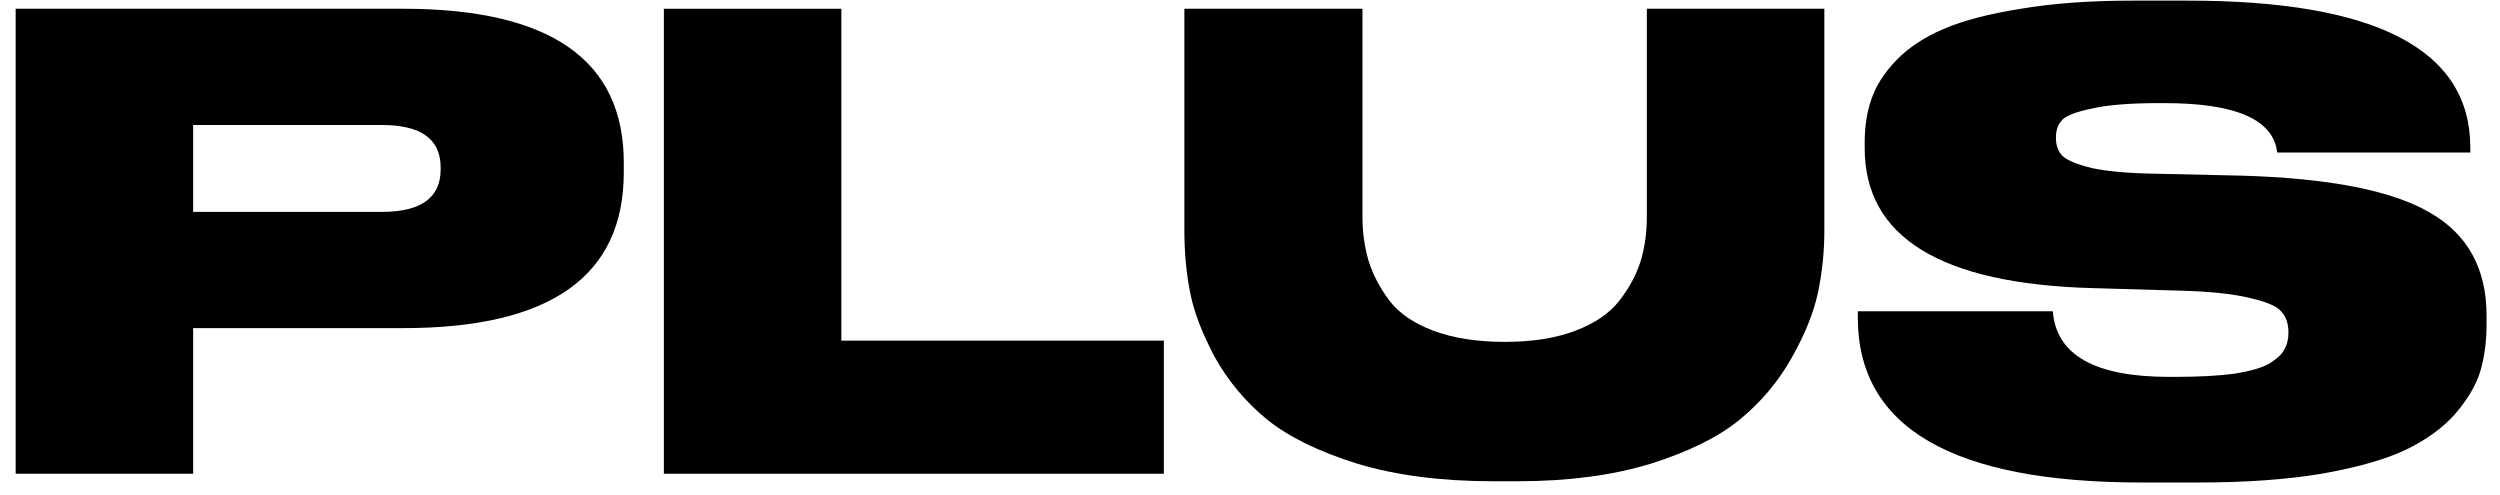 <svg width="96" height="19" viewBox="0 0 96 19" fill="none" xmlns="http://www.w3.org/2000/svg">
<path d="M15.481 12.6H7.417V18.192H0.601V0.336H15.481C21.129 0.336 23.953 2.304 23.953 6.24V6.624C23.953 10.608 21.129 12.6 15.481 12.6ZM7.417 4.8V8.136H14.665C16.169 8.136 16.921 7.592 16.921 6.504V6.432C16.921 5.344 16.169 4.8 14.665 4.8H7.417Z" fill="black"/>
<path d="M25.492 0.336H32.308V13.08H44.692V18.192H25.492V0.336Z" fill="black"/>
<path d="M45.48 8.856V0.336H52.319V8.328C52.319 8.936 52.4 9.504 52.559 10.032C52.719 10.544 52.983 11.048 53.352 11.544C53.719 12.024 54.279 12.408 55.032 12.696C55.8 12.984 56.719 13.128 57.791 13.128C58.847 13.128 59.752 12.984 60.504 12.696C61.255 12.408 61.816 12.024 62.184 11.544C62.568 11.048 62.84 10.544 62.999 10.032C63.16 9.504 63.239 8.936 63.239 8.328V0.336H70.055V8.856C70.055 9.656 69.975 10.44 69.816 11.208C69.656 11.976 69.32 12.816 68.808 13.728C68.296 14.64 67.632 15.432 66.816 16.104C65.999 16.776 64.856 17.344 63.383 17.808C61.911 18.256 60.215 18.48 58.295 18.48H57.336C55.352 18.48 53.615 18.256 52.127 17.808C50.639 17.344 49.48 16.776 48.648 16.104C47.831 15.432 47.167 14.64 46.656 13.728C46.16 12.8 45.84 11.96 45.696 11.208C45.551 10.456 45.48 9.672 45.48 8.856Z" fill="black"/>
<path d="M84.42 18.528H82.236C74.972 18.528 71.34 16.416 71.34 12.192V11.952H78.828C78.956 13.632 80.444 14.472 83.292 14.472H83.508C84.42 14.472 85.18 14.432 85.788 14.352C86.396 14.256 86.844 14.128 87.132 13.968C87.42 13.792 87.612 13.616 87.708 13.44C87.82 13.248 87.876 13.032 87.876 12.792V12.768C87.876 12.432 87.788 12.168 87.612 11.976C87.452 11.768 87.052 11.592 86.412 11.448C85.788 11.288 84.876 11.192 83.676 11.16L80.364 11.064C74.524 10.904 71.604 9.112 71.604 5.688V5.472C71.604 4.848 71.692 4.288 71.868 3.792C72.044 3.28 72.364 2.784 72.828 2.304C73.292 1.824 73.9 1.424 74.652 1.104C75.404 0.784 76.388 0.528 77.604 0.336C78.836 0.128 80.26 0.024 81.876 0.024H84.012C91.244 0.024 94.86 1.904 94.86 5.664V5.856H87.444C87.3 4.592 85.86 3.96 83.124 3.96H82.884C81.764 3.96 80.9 4.032 80.292 4.176C79.684 4.304 79.308 4.456 79.164 4.632C79.02 4.792 78.948 5.008 78.948 5.28V5.304C78.948 5.576 79.028 5.8 79.188 5.976C79.364 6.152 79.748 6.312 80.34 6.456C80.932 6.584 81.764 6.656 82.836 6.672L86.052 6.744C89.428 6.84 91.844 7.312 93.3 8.16C94.756 8.992 95.484 10.312 95.484 12.12V12.456C95.484 13.112 95.404 13.712 95.244 14.256C95.084 14.784 94.764 15.328 94.284 15.888C93.804 16.432 93.164 16.896 92.364 17.28C91.58 17.648 90.508 17.952 89.148 18.192C87.804 18.416 86.228 18.528 84.42 18.528Z" fill="black"/>
</svg>
